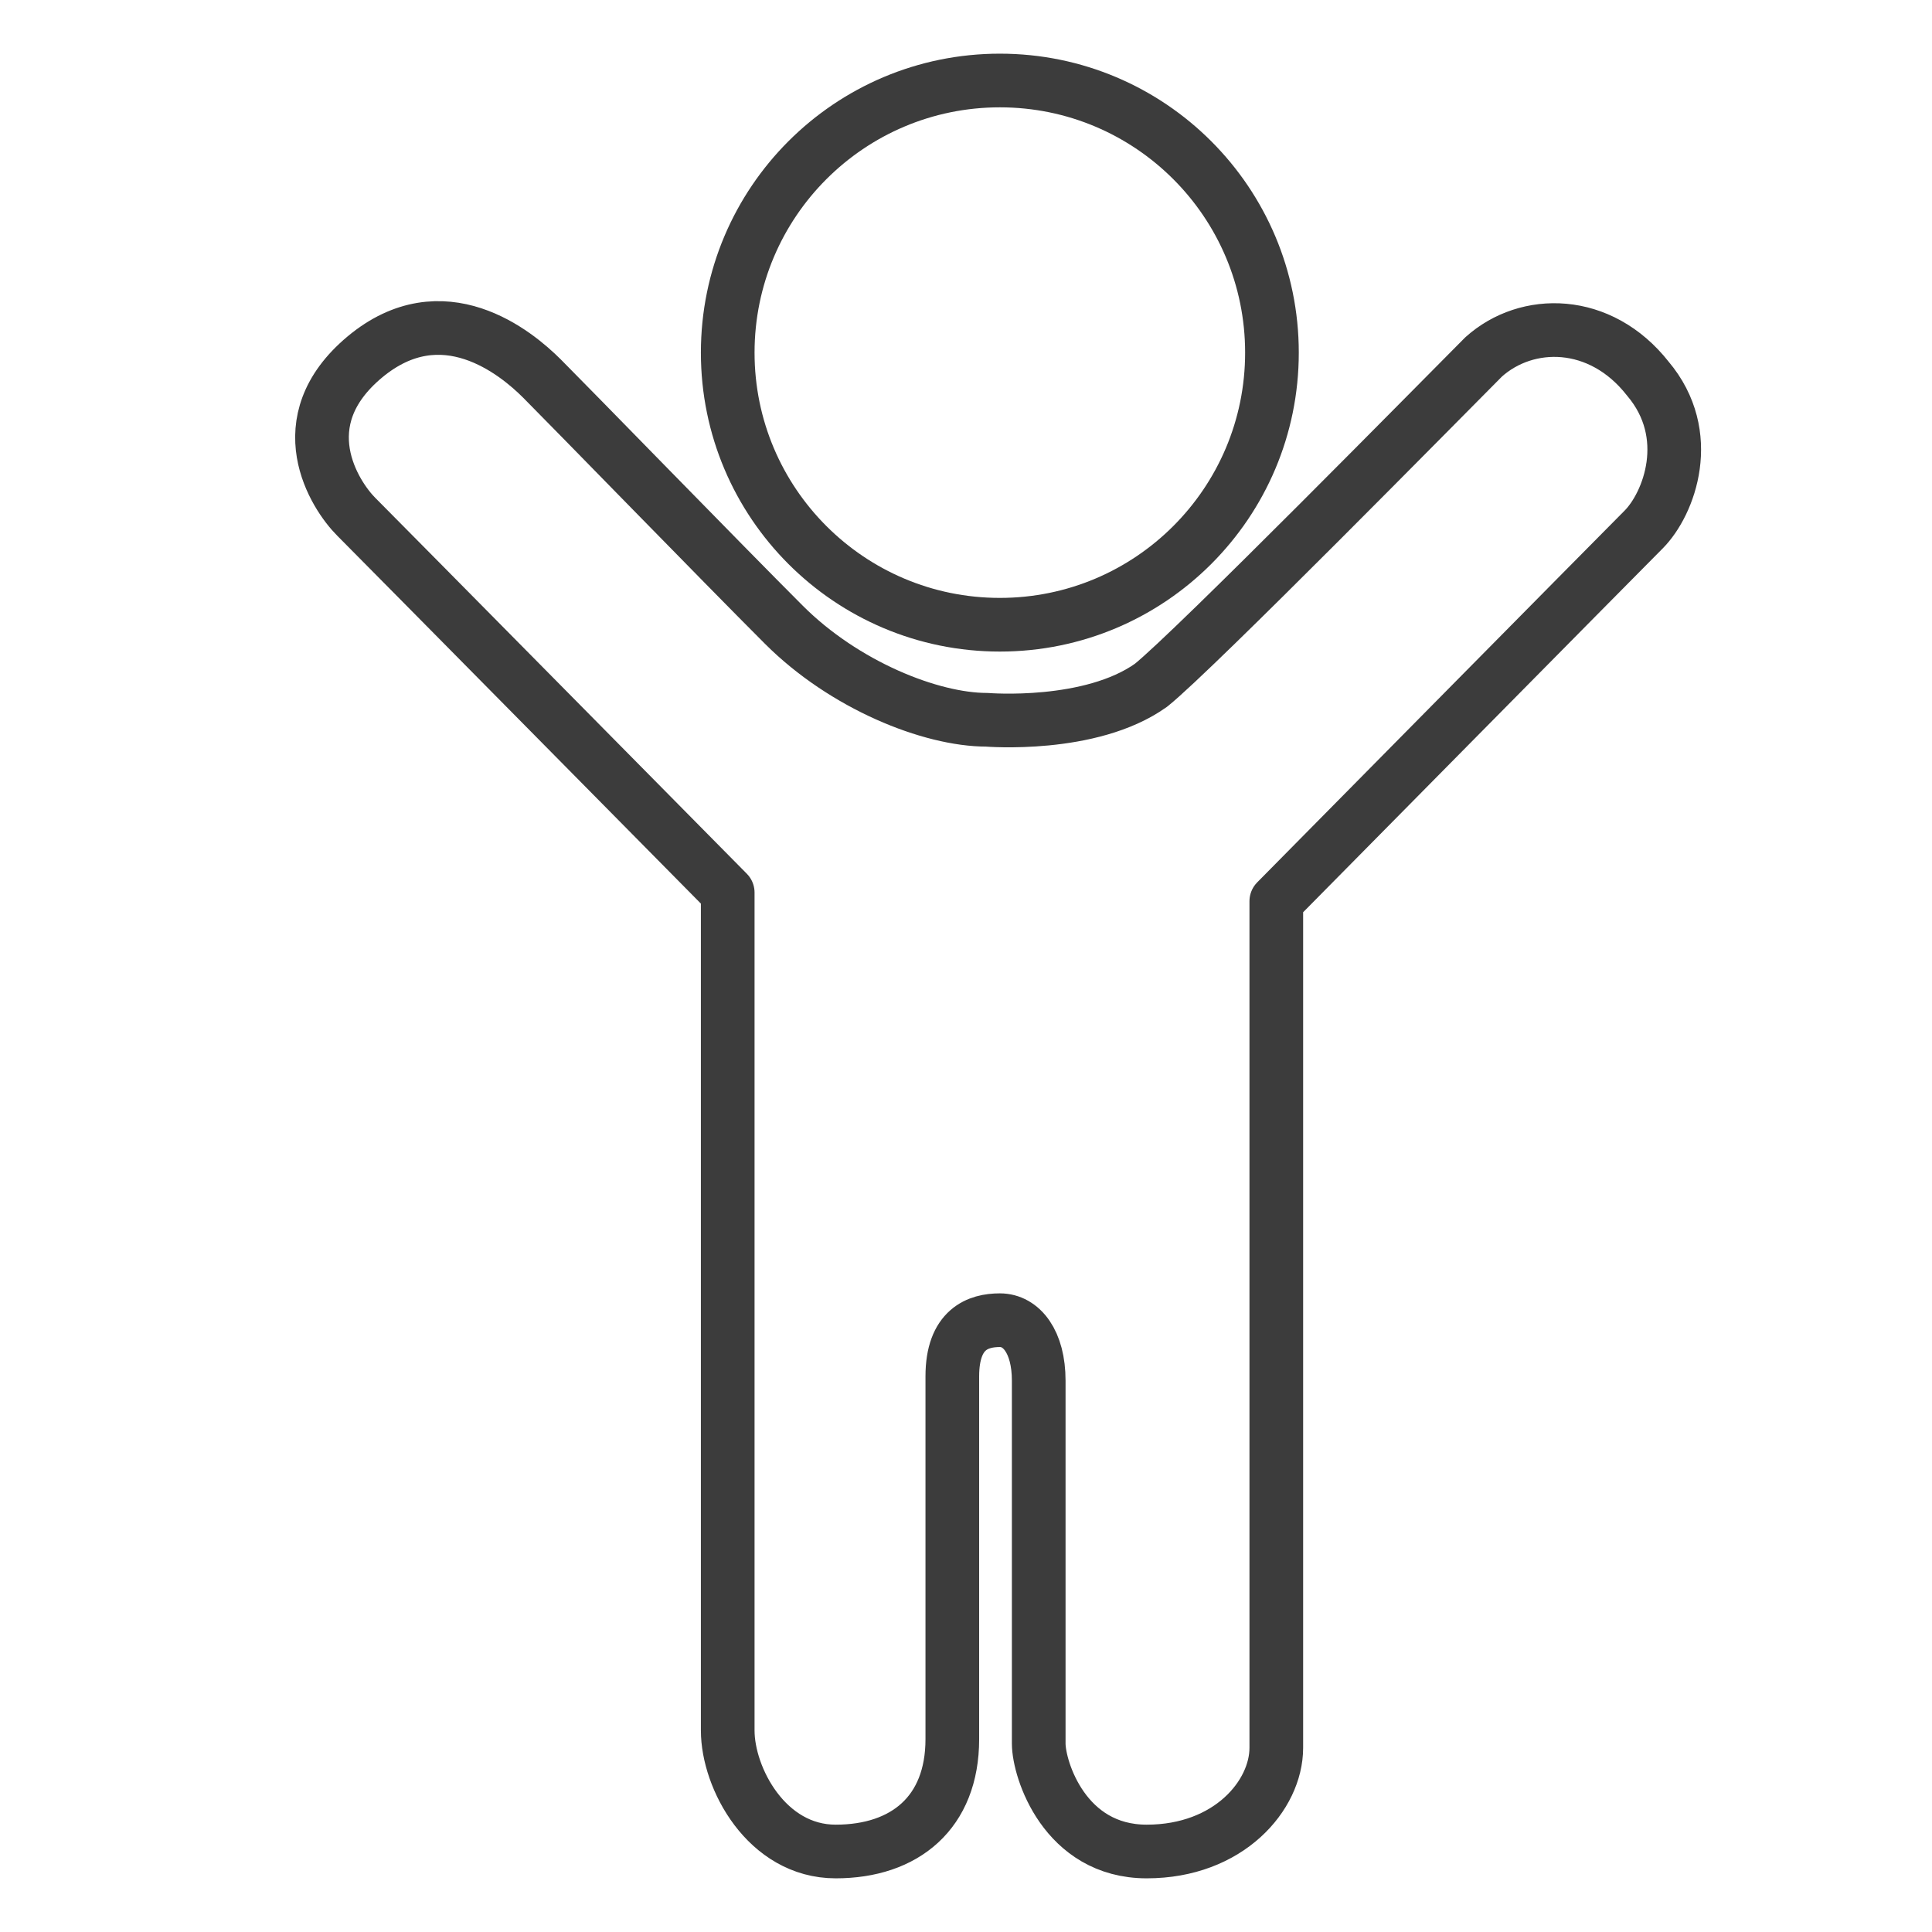 <svg xmlns="http://www.w3.org/2000/svg" width="36" height="36" viewBox="0 0 36 36" fill="none"><g id="Paediatrie"><g id="Layer_1"><g id="Group"><path id="Vector" d="M18.631 11.641C21.431 11.641 23.701 9.371 23.701 6.571C23.701 3.77 21.431 1.5 18.631 1.5C15.83 1.5 13.56 3.77 13.56 6.571C13.56 9.371 15.83 11.641 18.631 11.641Z" stroke="#3C3C3C" stroke-miterlimit="10" stroke-linecap="round" stroke-linejoin="round"></path><path id="Vector_2" d="M18.389 13.412C17.343 13.412 15.733 12.768 14.606 11.641C13.48 10.515 10.582 7.537 10.099 7.054C9.616 6.571 8.248 5.444 6.799 6.651C5.35 7.859 6.236 9.227 6.638 9.629C7.041 10.032 13.56 16.632 13.56 16.632C13.56 16.632 13.56 31.28 13.56 32.246C13.56 33.132 14.284 34.5 15.572 34.5C16.86 34.5 17.745 33.776 17.745 32.407C17.745 31.039 17.745 26.451 17.745 25.646C17.745 24.761 18.228 24.6 18.631 24.6C19.033 24.6 19.355 25.002 19.355 25.727C19.355 25.727 19.355 32.005 19.355 32.488C19.355 32.971 19.838 34.5 21.367 34.5C22.897 34.5 23.782 33.454 23.782 32.568C23.782 31.683 23.782 16.793 23.782 16.793C23.782 16.793 30.221 10.273 30.623 9.871C31.106 9.388 31.589 8.1 30.704 7.054C29.819 5.927 28.45 5.927 27.645 6.651C26.921 7.376 22.253 12.124 21.448 12.768C20.321 13.573 18.389 13.412 18.389 13.412Z" stroke="#3C3C3C" stroke-miterlimit="10" stroke-linecap="round" stroke-linejoin="round"></path></g></g></g></svg>